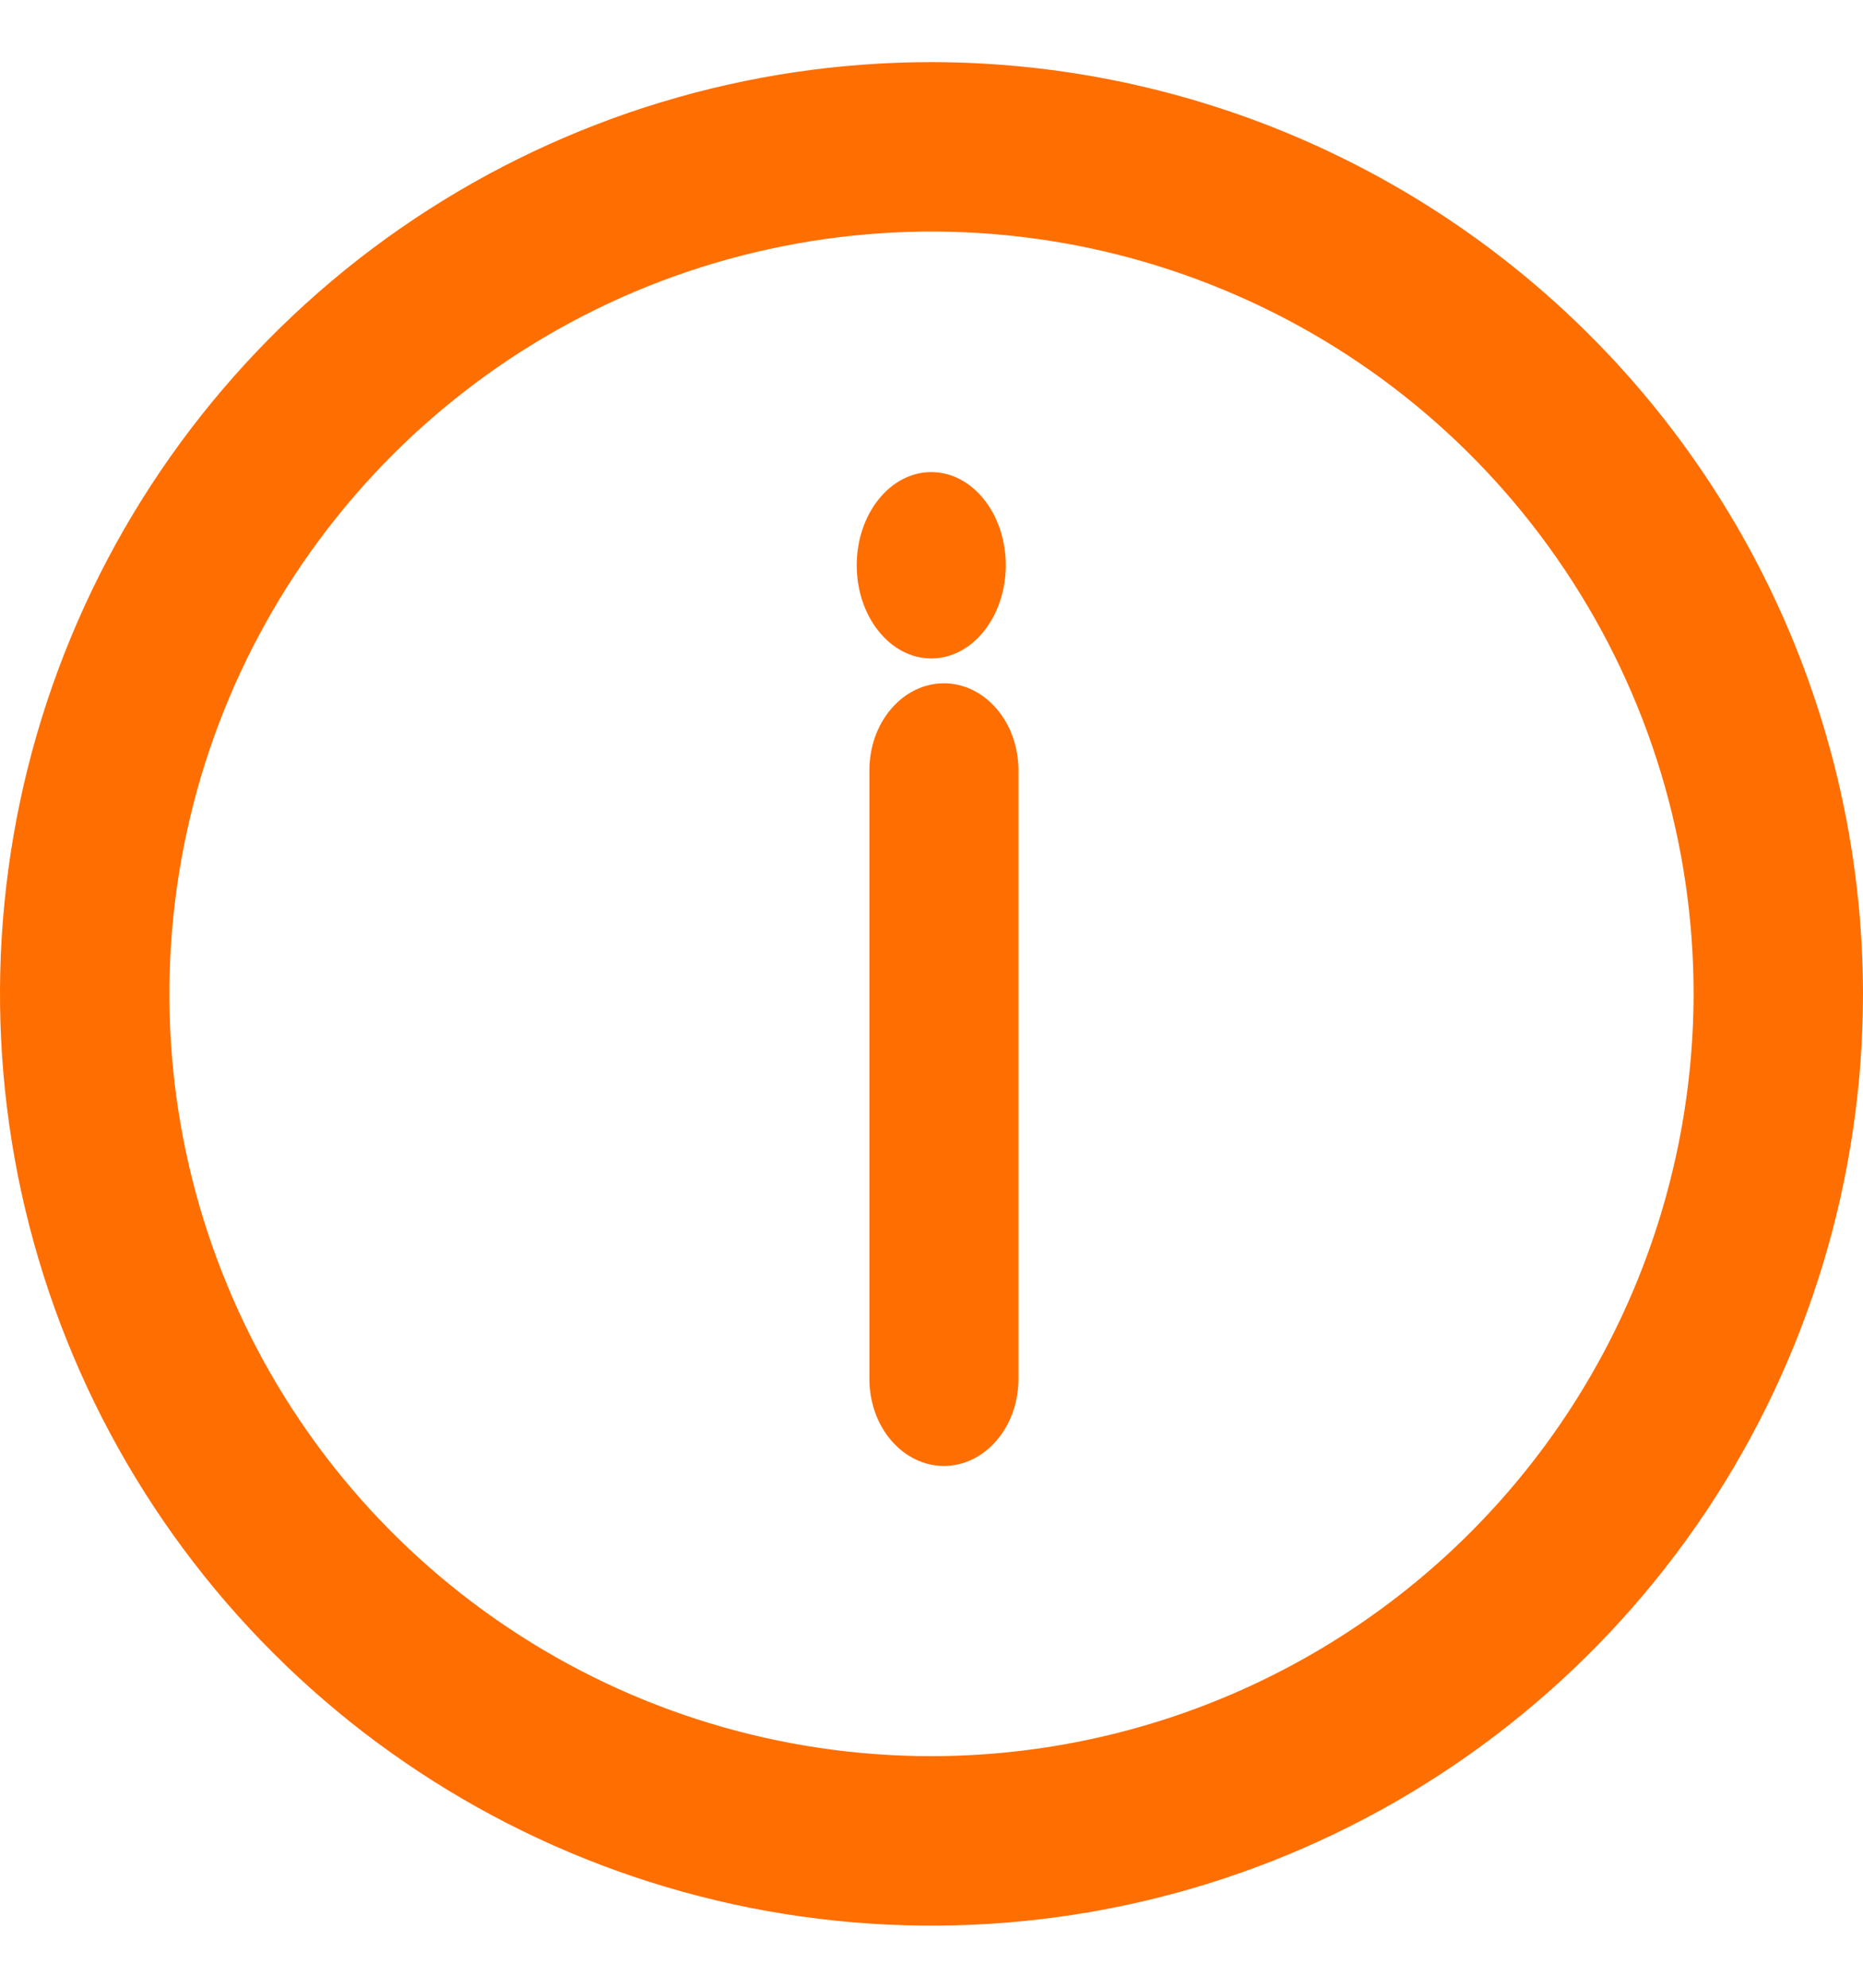 <svg width="15" height="16" viewBox="0 0 15 16" fill="none" xmlns="http://www.w3.org/2000/svg">
<g clip-path="url(#clip0_2_341)">
<path d="M7.5 0.5C6.017 0.5 4.567 0.94 3.333 1.764C2.1 2.588 1.139 3.759 0.571 5.13C0.003 6.5 -0.145 8.008 0.144 9.463C0.434 10.918 1.148 12.254 2.197 13.303C3.246 14.352 4.582 15.066 6.037 15.356C7.492 15.645 9 15.497 10.37 14.929C11.741 14.361 12.912 13.4 13.736 12.167C14.56 10.933 15 9.483 15 8C14.998 6.012 14.207 4.105 12.801 2.699C11.395 1.293 9.488 0.502 7.5 0.5ZM7.5 14.136C6.286 14.136 5.1 13.777 4.091 13.102C3.082 12.428 2.295 11.47 1.831 10.348C1.366 9.227 1.245 7.993 1.482 6.803C1.718 5.613 2.303 4.519 3.161 3.661C4.019 2.803 5.113 2.218 6.303 1.982C7.493 1.745 8.727 1.866 9.848 2.331C10.97 2.795 11.928 3.582 12.602 4.591C13.277 5.6 13.636 6.786 13.636 8C13.634 9.627 12.987 11.187 11.837 12.337C10.687 13.487 9.127 14.134 7.5 14.136Z" fill="#FF6E00"/>
<path d="M7.6 5.5C7.441 5.5 7.288 5.574 7.176 5.705C7.063 5.836 7 6.014 7 6.2V11.1C7 11.286 7.063 11.464 7.176 11.595C7.288 11.726 7.441 11.8 7.6 11.8C7.759 11.8 7.912 11.726 8.024 11.595C8.137 11.464 8.2 11.286 8.2 11.1V6.2C8.2 6.014 8.137 5.836 8.024 5.705C7.912 5.574 7.759 5.5 7.6 5.5Z" fill="#FF6E00"/>
<path d="M7.498 5.3C7.83 5.3 8.098 4.964 8.098 4.55C8.098 4.136 7.83 3.8 7.498 3.8C7.167 3.8 6.898 4.136 6.898 4.55C6.898 4.964 7.167 5.3 7.498 5.3Z" fill="#FF6E00"/>
</g>
<defs>
<clipPath id="clip0_2_341">
<rect width="15" height="15" fill="white" transform="translate(0 0.5)"/>
</clipPath>
</defs>
</svg>
